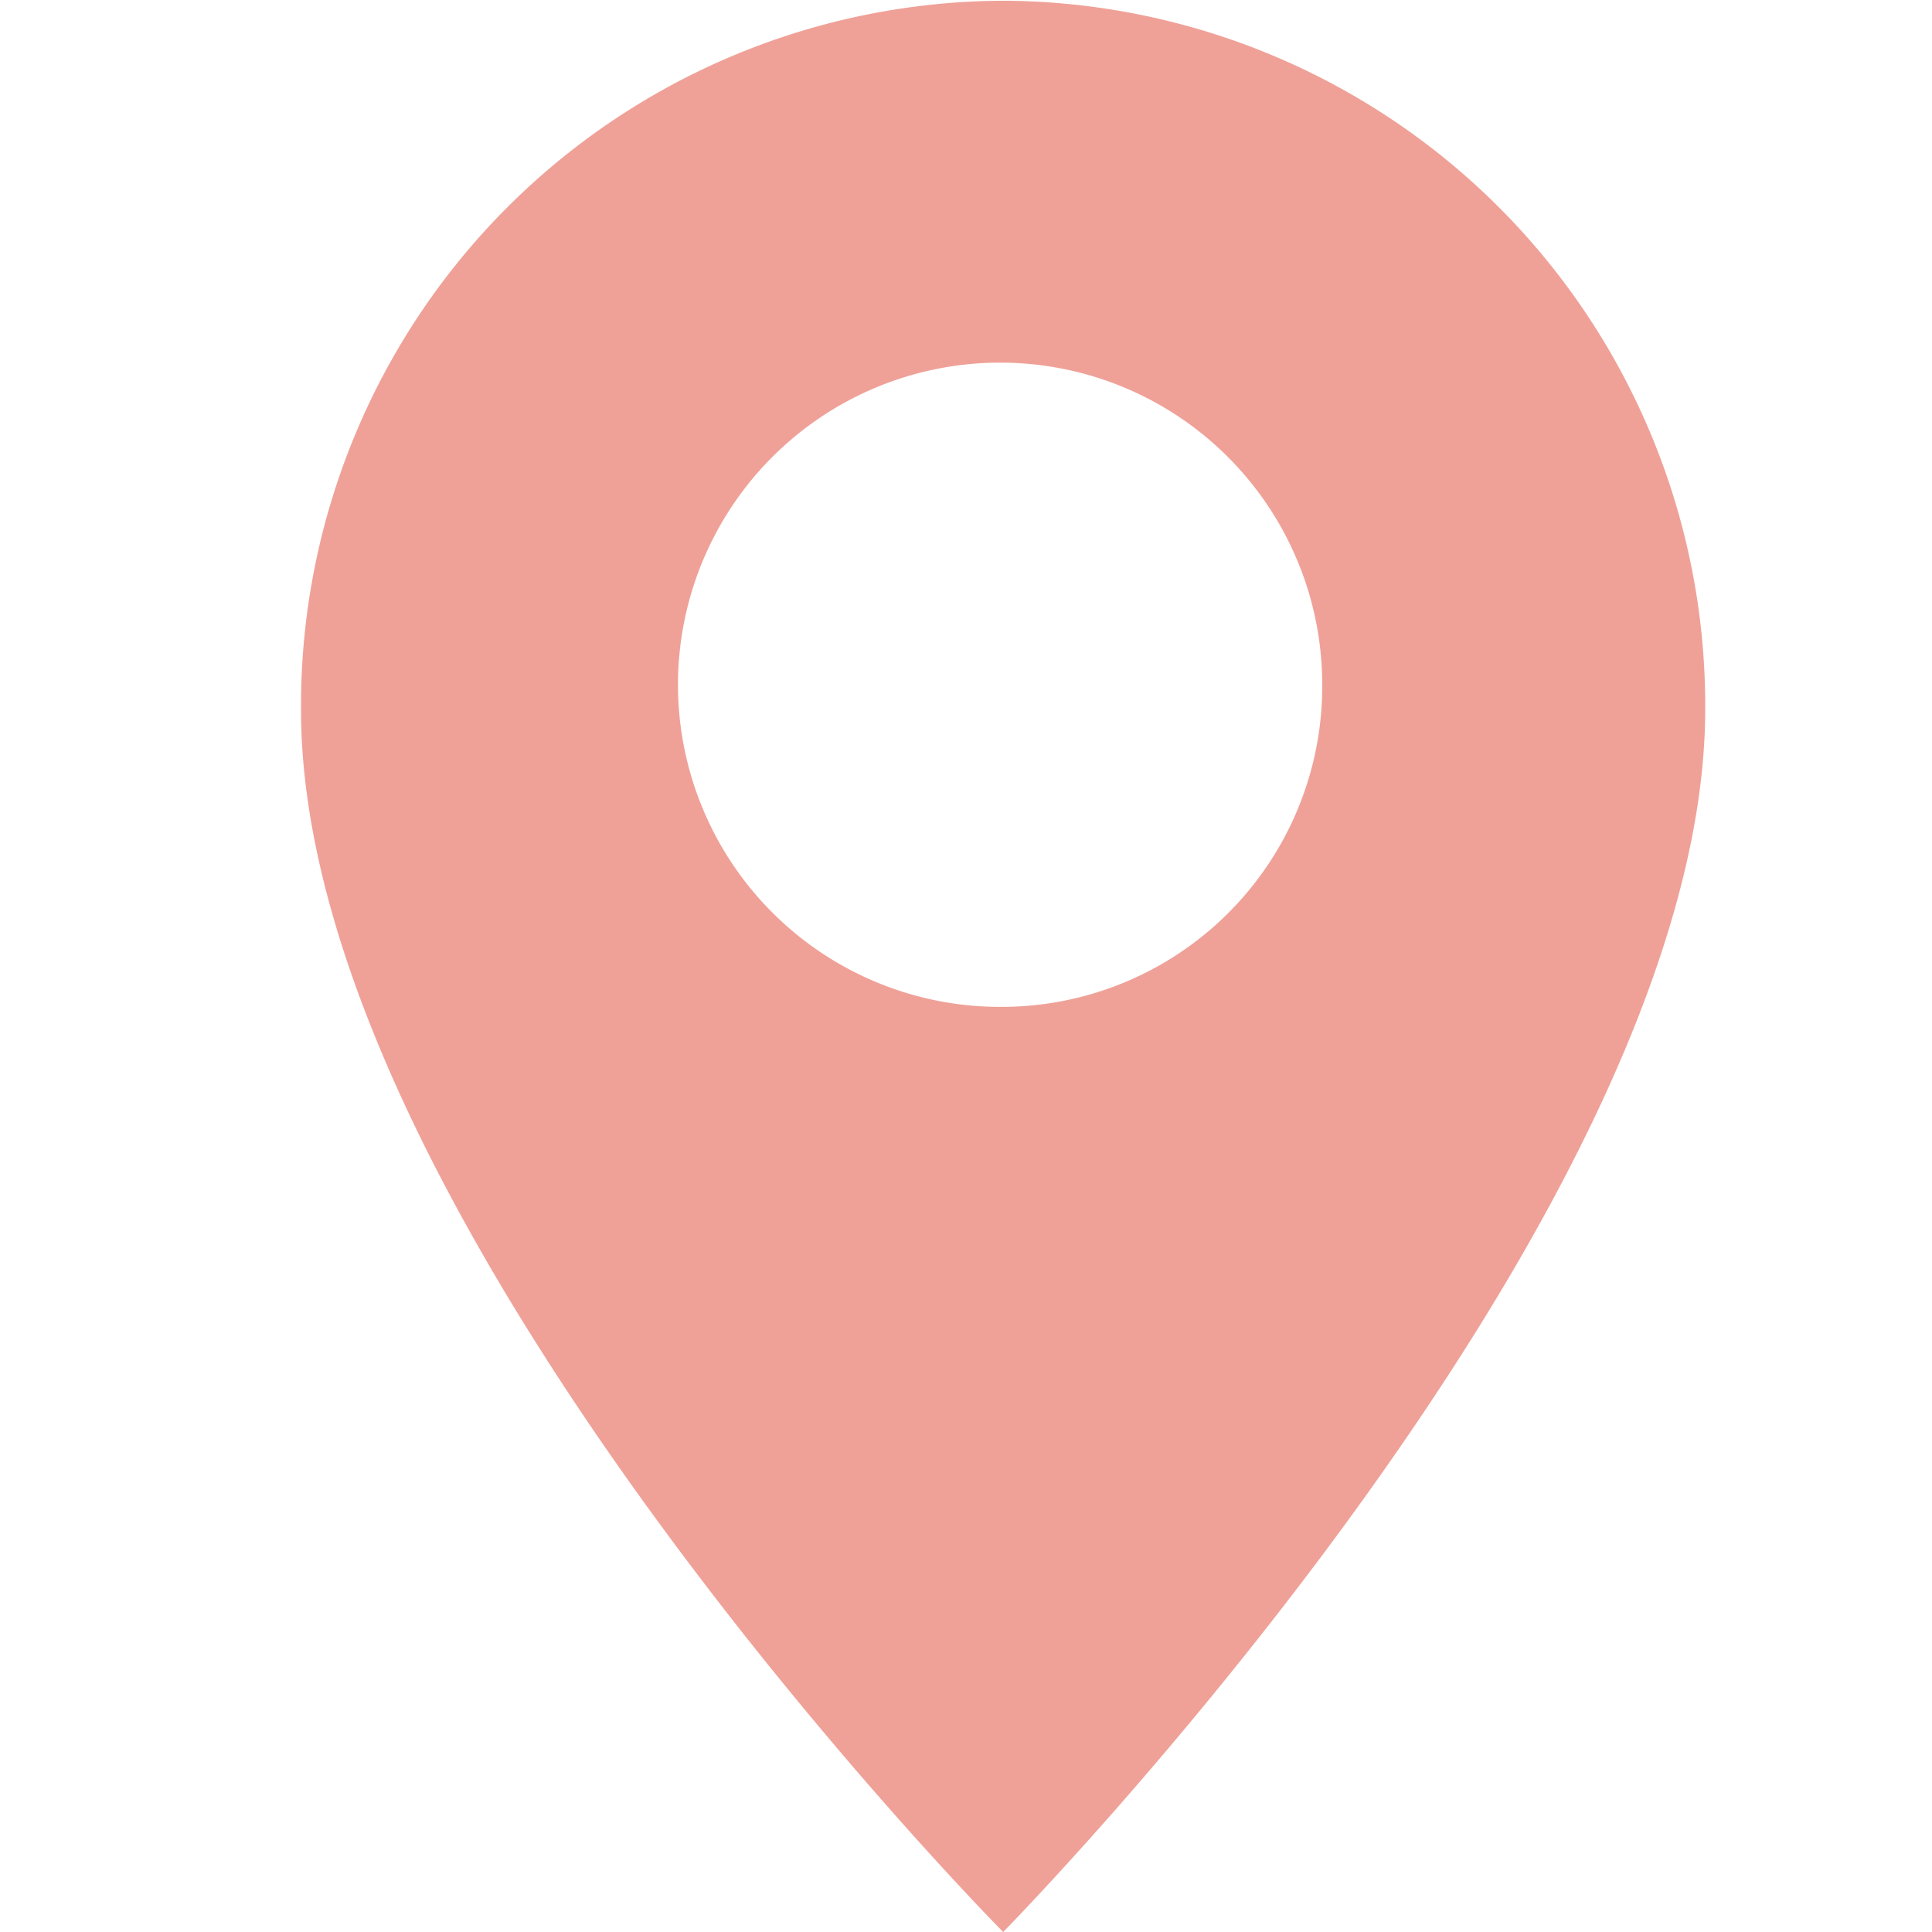 <svg id="icn_access03.svg" xmlns="http://www.w3.org/2000/svg" width="26" height="26" viewBox="0 0 26 26">
  <defs>
    <style>
      .cls-1 {
        fill: #fff;
        fill-opacity: 0;
      }

      .cls-1, .cls-2 {
        fill-rule: evenodd;
      }

      .cls-2 {
        fill: #efa198;
      }
    </style>
  </defs>
  <path id="長方形_734" data-name="長方形 734" class="cls-1" d="M670,1657h26v26.01H670V1657Z" transform="translate(-670 -1657)"/>
  <path id="シェイプ_1377" data-name="シェイプ 1377" class="cls-2" d="M683.5,1657.01a9.485,9.485,0,0,0-9.449,9.53c-0.013,6.91,9.449,16.46,9.449,16.46s9.448-9.59,9.448-16.46A9.485,9.485,0,0,0,683.5,1657.01Zm0,13.54a4.335,4.335,0,1,1,4.294-4.34A4.315,4.315,0,0,1,683.5,1670.55Z" transform="translate(-670 -1657)"/>
</svg>
